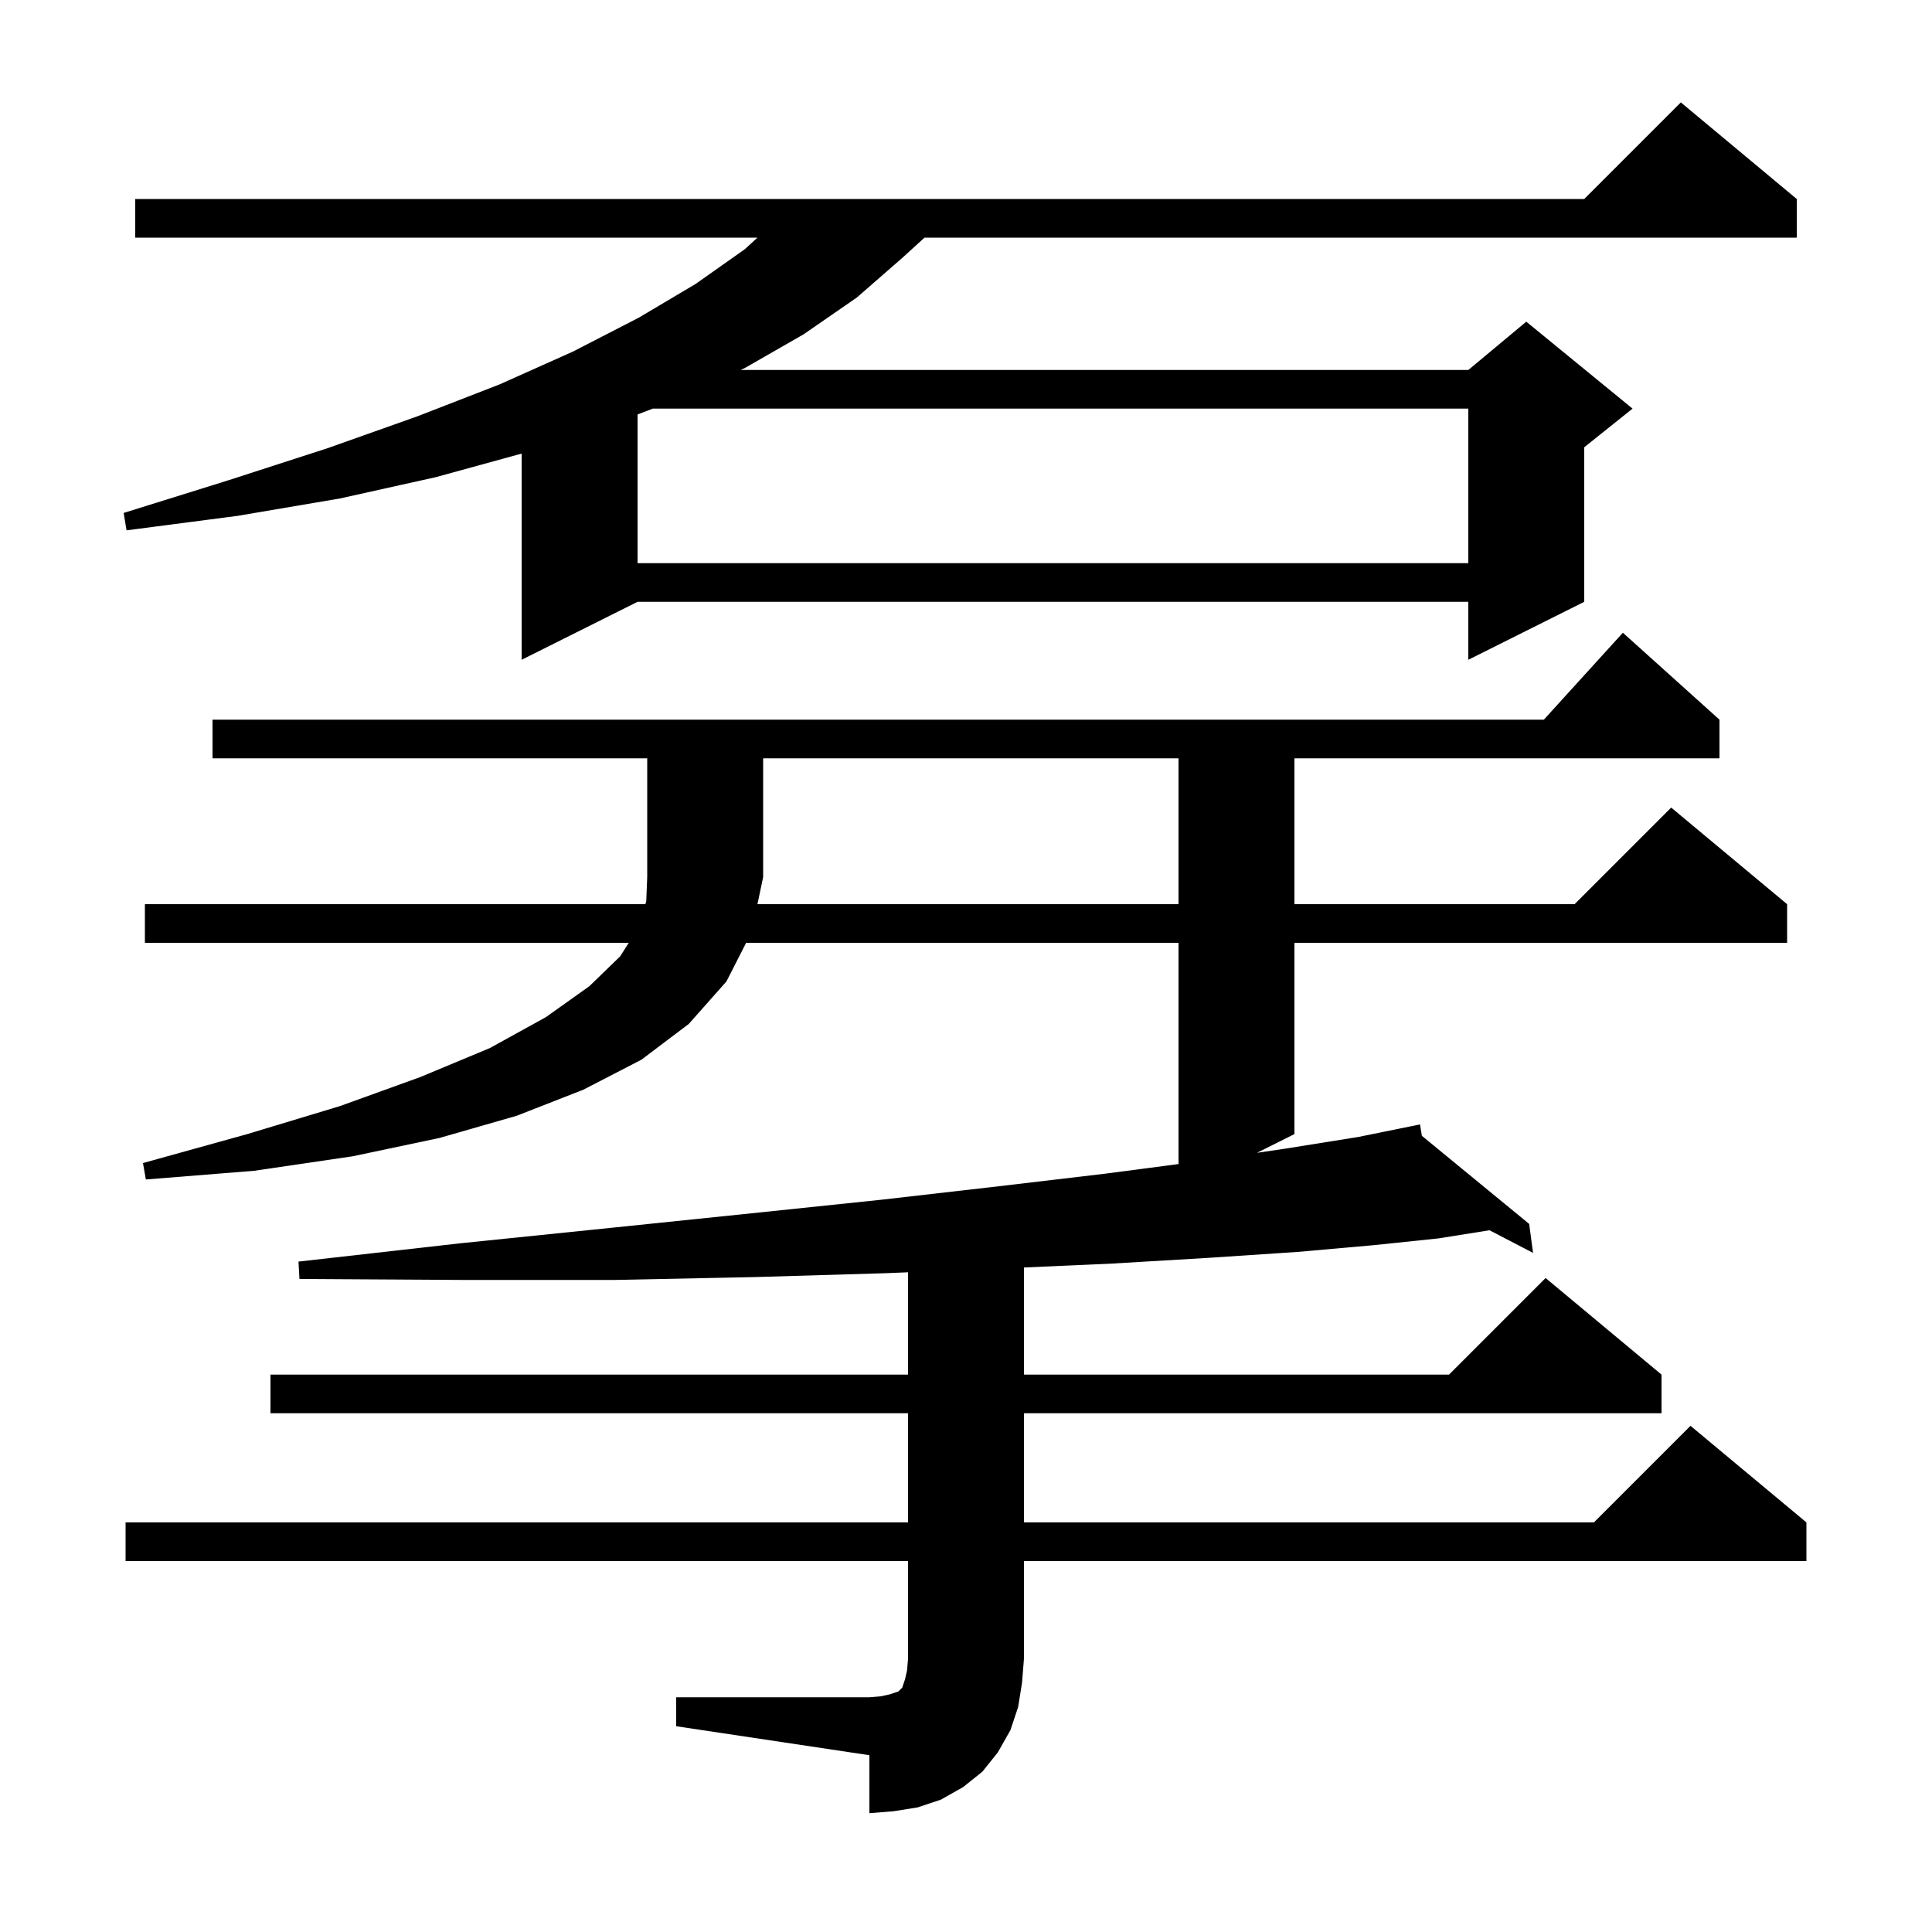 <svg xmlns="http://www.w3.org/2000/svg" xmlns:xlink="http://www.w3.org/1999/xlink" version="1.1" baseProfile="full" viewBox="0 0 200 200" width="200" height="200"><g fill="currentColor"><path d="M 122.0 93.6 L 122.0 78.5 L 79.0 78.5 L 79.0 90.8 L 78.411 93.6 Z M 186.0 20.6 L 186.0 24.6 L 95.705 24.6 L 93.4 26.7 L 88.7 30.8 L 83.2 34.6 L 77.1 38.1 L 76.669 38.3 L 152.0 38.3 L 158.0 33.3 L 169.0 42.3 L 164.0 46.3 L 164.0 62.3 L 152.0 68.3 L 152.0 62.3 L 66.0 62.3 L 54.0 68.3 L 54.0 46.955 L 45.1 49.4 L 35.2 51.6 L 24.6 53.4 L 13.1 54.9 L 12.8 53.1 L 23.7 49.7 L 33.9 46.4 L 43.2 43.1 L 51.7 39.8 L 59.3 36.4 L 66.1 32.9 L 72.0 29.4 L 77.1 25.8 L 78.412 24.6 L 14.0 24.6 L 14.0 20.6 L 164.0 20.6 L 174.0 10.6 Z M 67.579 42.3 L 66.0 42.903 L 66.0 58.3 L 152.0 58.3 L 152.0 42.3 Z M 105.4 176.7 L 104.6 179.1 L 103.3 181.4 L 101.7 183.4 L 99.7 185.0 L 97.4 186.3 L 95.0 187.1 L 92.5 187.5 L 90.0 187.7 L 90.0 181.7 L 70.0 178.7 L 70.0 175.7 L 90.0 175.7 L 91.2 175.6 L 92.1 175.4 L 93.0 175.1 L 93.4 174.7 L 93.7 173.8 L 93.9 172.9 L 94.0 171.7 L 94.0 161.6 L 13.0 161.6 L 13.0 157.6 L 94.0 157.6 L 94.0 146.3 L 28.0 146.3 L 28.0 142.3 L 94.0 142.3 L 94.0 131.707 L 91.7 131.8 L 78.2 132.2 L 63.6 132.5 L 47.9 132.5 L 31.0 132.4 L 30.9 130.6 L 47.7 128.7 L 63.3 127.1 L 77.8 125.6 L 91.2 124.2 L 103.4 122.8 L 114.4 121.5 L 122.0 120.502 L 122.0 97.6 L 77.239 97.6 L 75.2 101.6 L 71.3 106.0 L 66.4 109.7 L 60.4 112.8 L 53.5 115.5 L 45.5 117.8 L 36.5 119.7 L 26.3 121.2 L 15.1 122.1 L 14.8 120.4 L 25.6 117.4 L 35.2 114.5 L 43.5 111.5 L 50.7 108.5 L 56.5 105.3 L 61.0 102.1 L 64.2 99.0 L 65.087 97.6 L 15.0 97.6 L 15.0 93.6 L 66.811 93.6 L 66.9 93.3 L 67.0 90.8 L 67.0 78.5 L 22.0 78.5 L 22.0 74.5 L 159.818 74.5 L 168.0 65.5 L 178.0 74.5 L 178.0 78.5 L 134.0 78.5 L 134.0 93.6 L 163.0 93.6 L 173.0 83.6 L 185.0 93.6 L 185.0 97.6 L 134.0 97.6 L 134.0 117.4 L 130.119 119.34 L 133.1 118.9 L 140.6 117.7 L 146.001 116.603 L 146.0 116.6 L 146.003 116.603 L 147.0 116.4 L 147.189 117.577 L 158.3 126.7 L 158.7 129.7 L 154.192 127.356 L 148.9 128.2 L 142.2 128.9 L 134.3 129.6 L 125.3 130.2 L 115.2 130.8 L 106.0 131.211 L 106.0 142.3 L 150.0 142.3 L 160.0 132.3 L 172.0 142.3 L 172.0 146.3 L 106.0 146.3 L 106.0 157.6 L 165.0 157.6 L 175.0 147.6 L 187.0 157.6 L 187.0 161.6 L 106.0 161.6 L 106.0 171.7 L 105.8 174.2 Z "/></g></svg>